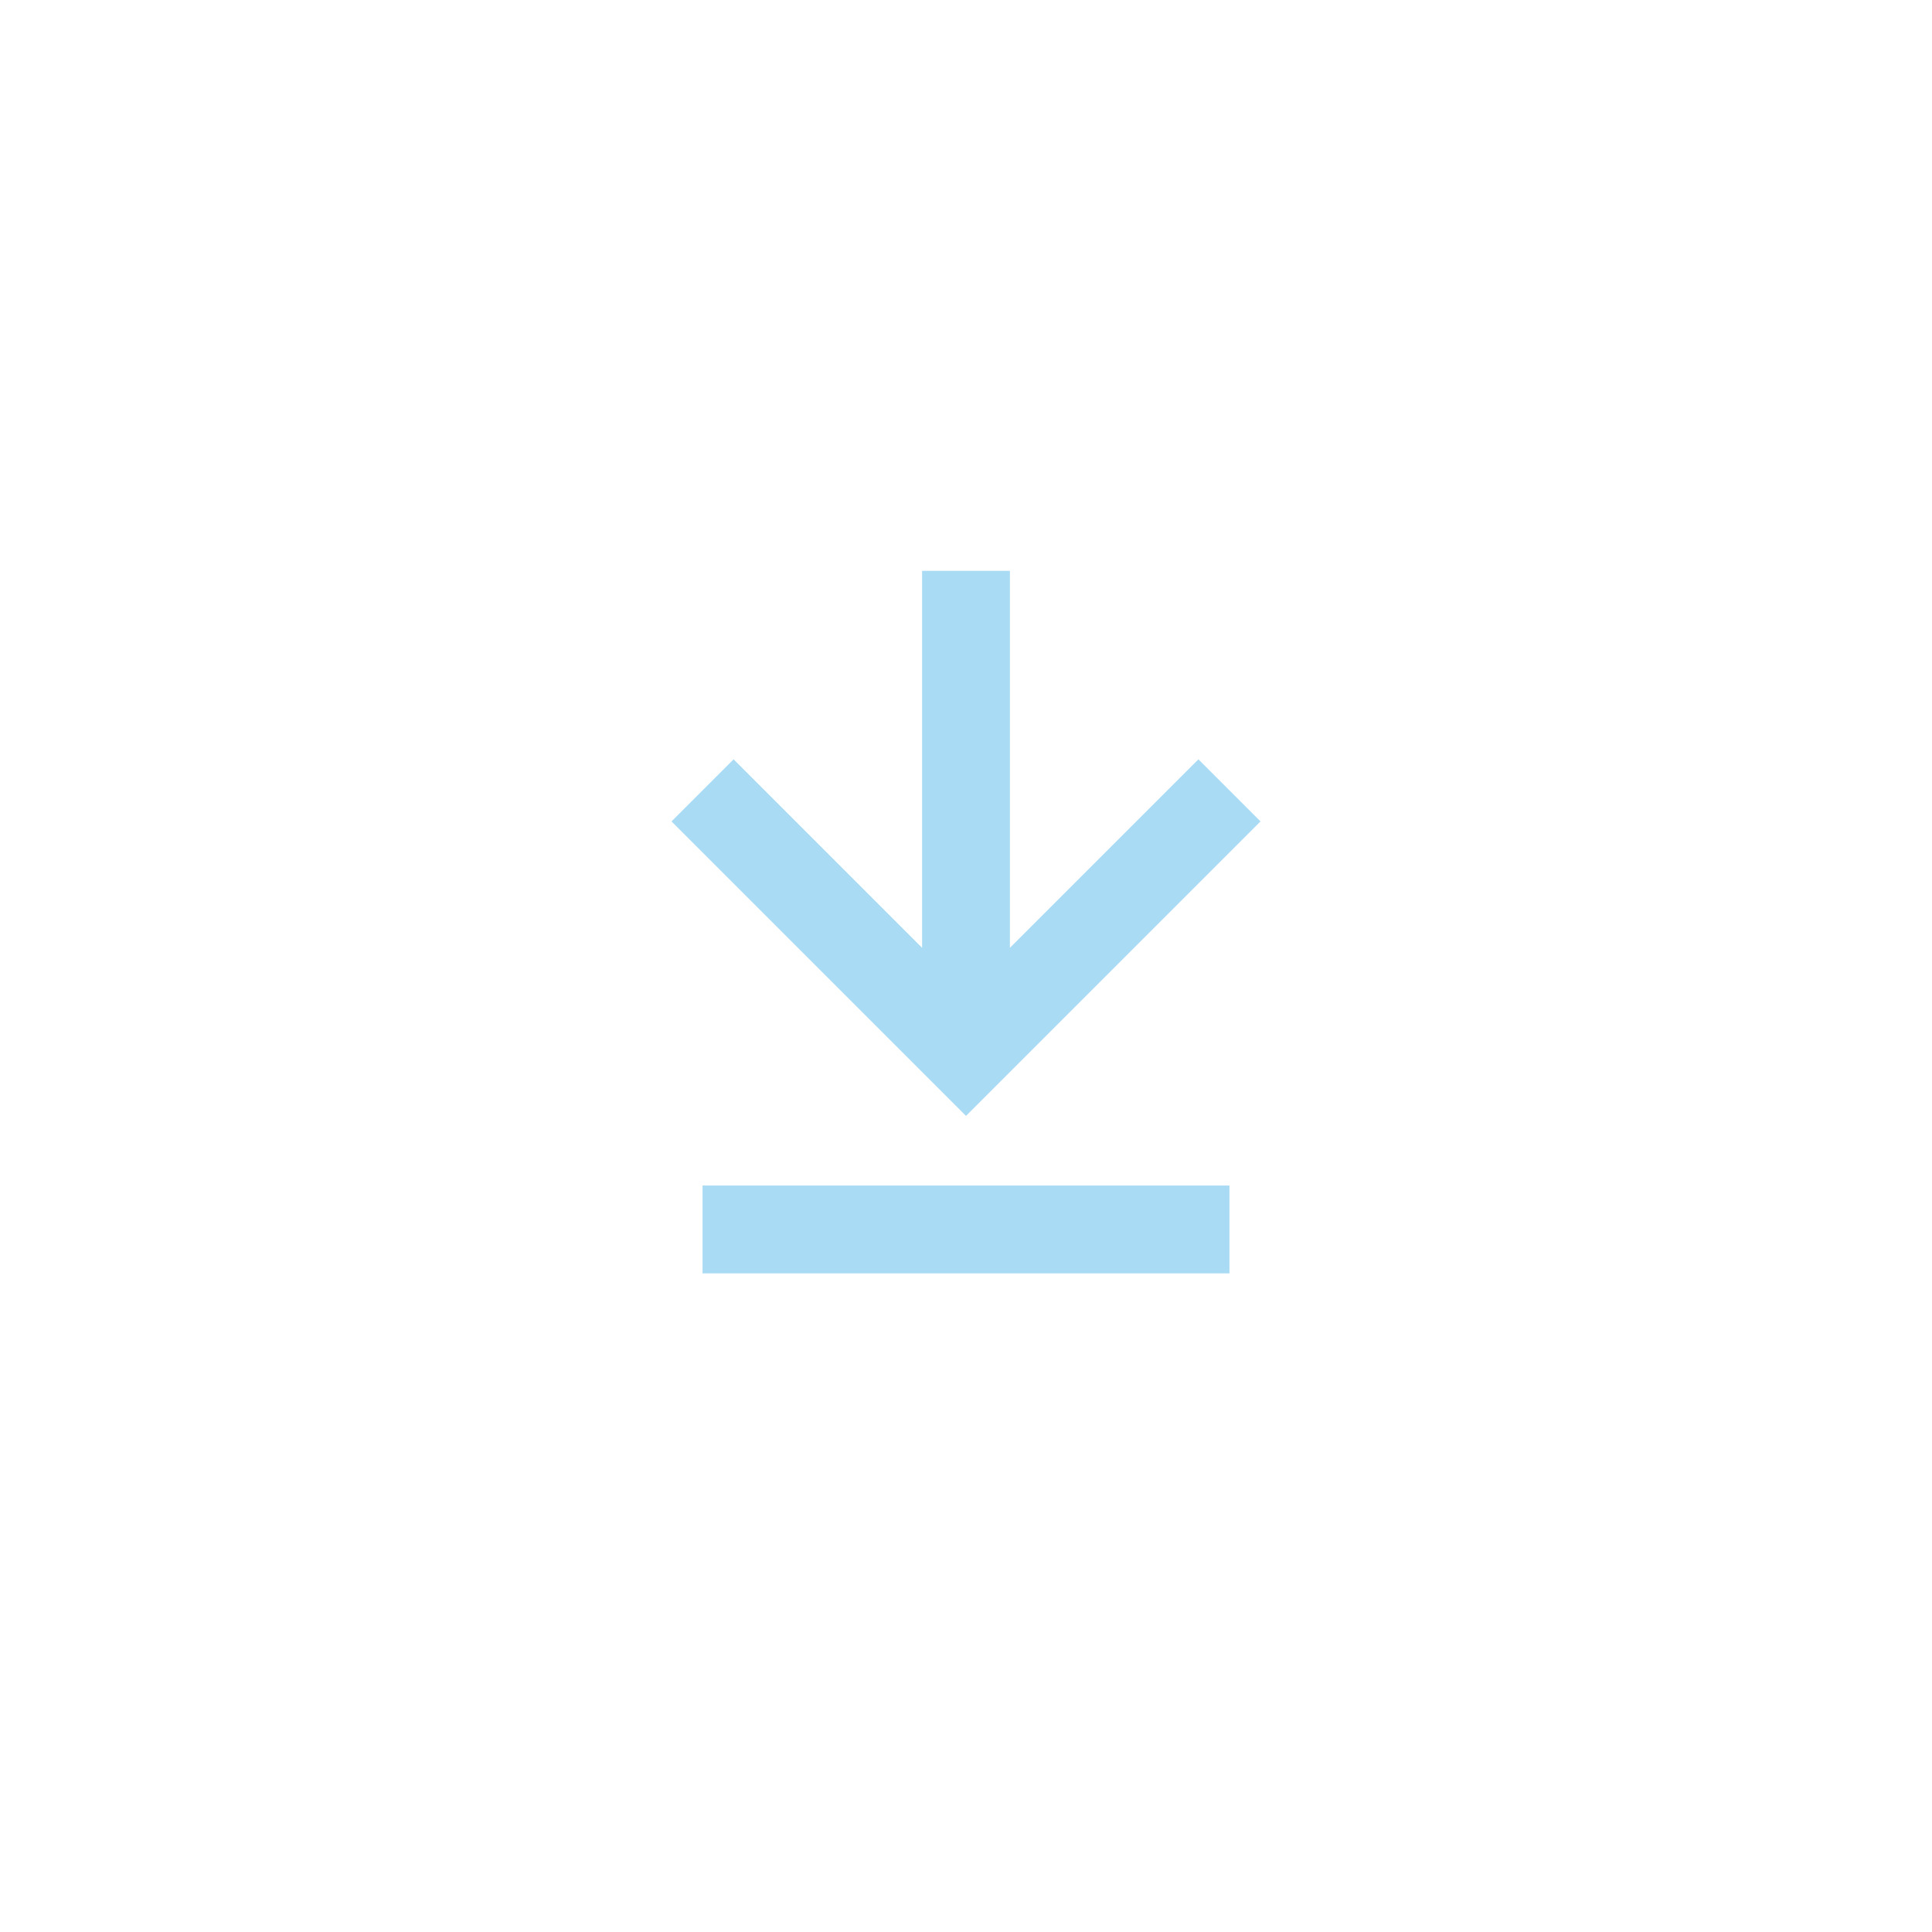 <svg width="44" height="44" fill="none" xmlns="http://www.w3.org/2000/svg"><path d="M16 27h12v2H16v-2Zm5-14v8.586l-4.293-4.293-1.414 1.414L22 25.414l6.707-6.707-1.414-1.414L23 21.586V13h-2Z" fill="#A9DBF4"/></svg>